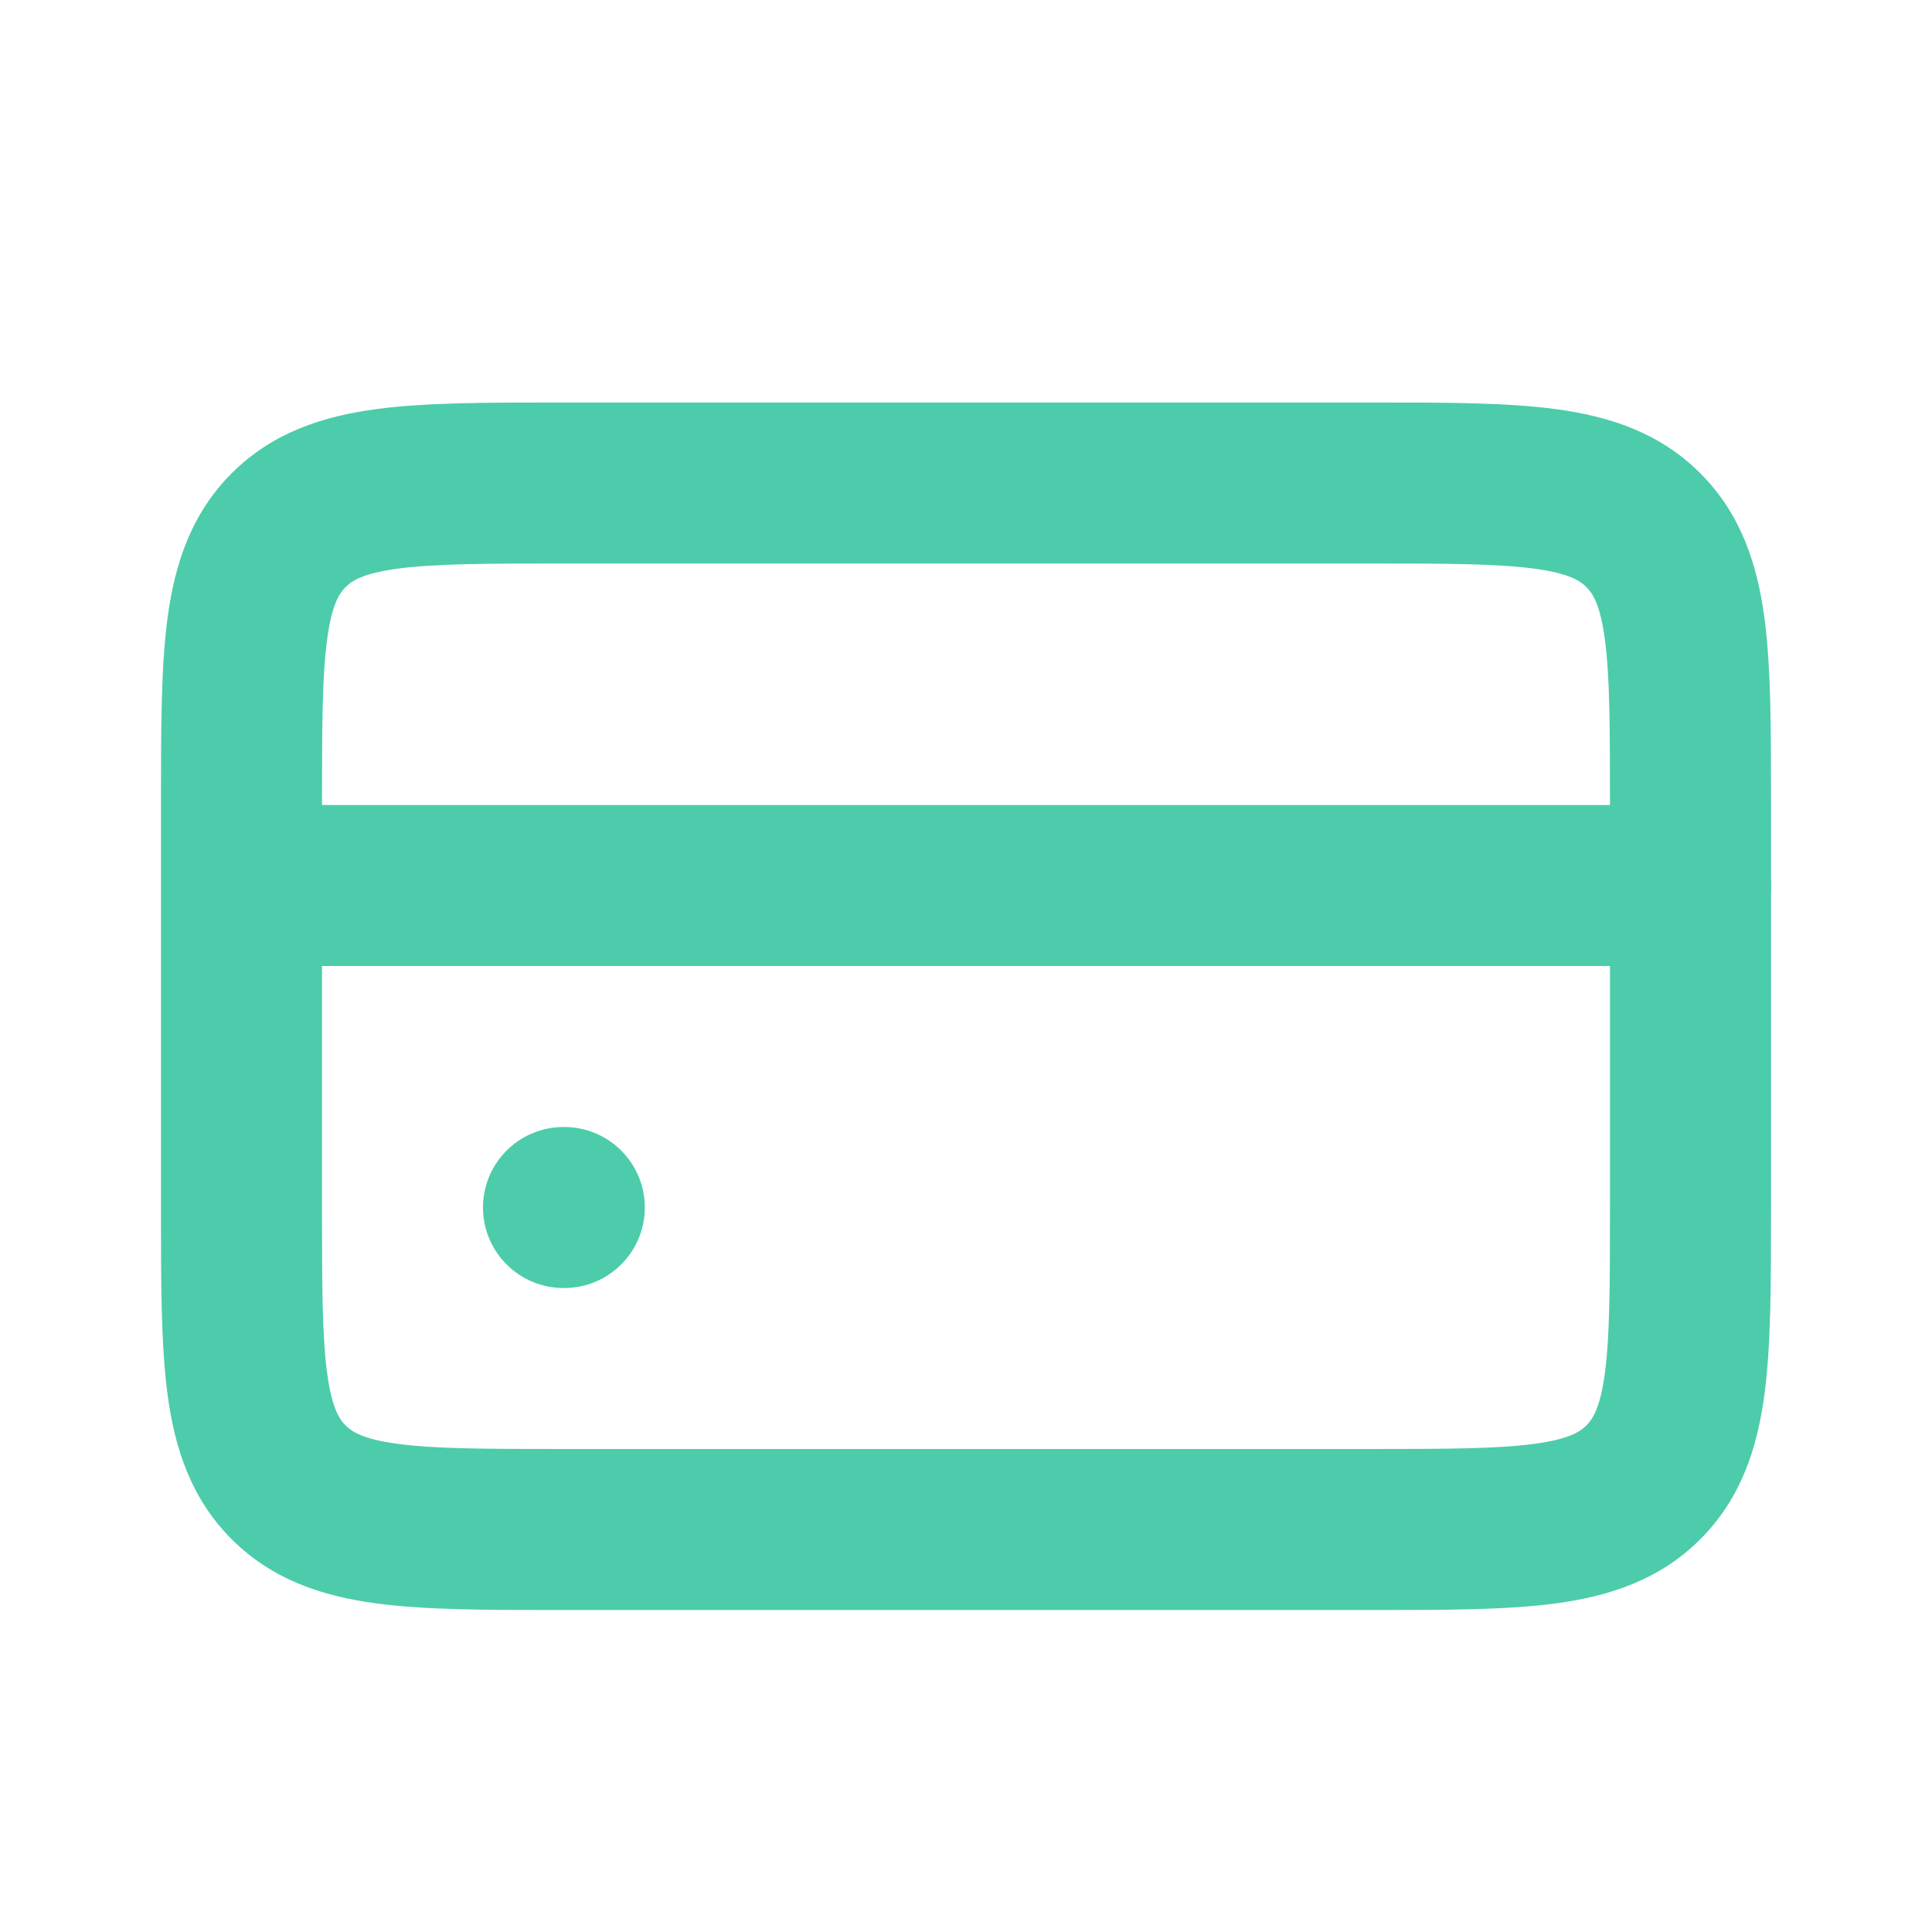 <svg width="64" height="64" viewBox="0 0 64 64" fill="none" xmlns="http://www.w3.org/2000/svg">
<path fill-rule="evenodd" clip-rule="evenodd" d="M18.491 13.334C18.549 13.334 18.608 13.334 18.667 13.334L45.509 13.334C47.873 13.333 49.91 13.333 51.541 13.553C53.289 13.788 54.964 14.318 56.324 15.677C57.683 17.036 58.212 18.711 58.448 20.459C58.667 22.09 58.667 24.127 58.667 26.491V40.176C58.667 42.54 58.667 44.577 58.448 46.208C58.212 47.956 57.683 49.631 56.324 50.99C54.964 52.349 53.289 52.879 51.541 53.114C49.91 53.334 47.873 53.334 45.509 53.334H18.491C16.127 53.334 14.09 53.334 12.459 53.114C10.711 52.879 9.036 52.349 7.676 50.99C6.317 49.631 5.787 47.956 5.552 46.208C5.333 44.577 5.333 42.54 5.333 40.176L5.333 26.667C5.333 26.608 5.333 26.55 5.333 26.491C5.333 24.127 5.333 22.09 5.552 20.459C5.787 18.711 6.317 17.036 7.676 15.677C9.036 14.318 10.711 13.788 12.459 13.553C14.09 13.333 16.127 13.333 18.491 13.334ZM13.17 18.838C12.013 18.994 11.651 19.245 11.448 19.448C11.245 19.651 10.994 20.013 10.838 21.17C10.672 22.403 10.667 24.077 10.667 26.667V40C10.667 42.59 10.672 44.264 10.838 45.497C10.994 46.654 11.245 47.016 11.448 47.219C11.651 47.422 12.013 47.673 13.17 47.829C14.403 47.995 16.077 48 18.667 48H45.333C47.923 48 49.597 47.995 50.83 47.829C51.987 47.673 52.349 47.422 52.552 47.219C52.755 47.016 53.006 46.654 53.162 45.497C53.328 44.264 53.333 42.59 53.333 40V26.667C53.333 24.077 53.328 22.403 53.162 21.17C53.006 20.013 52.755 19.651 52.552 19.448C52.349 19.245 51.987 18.994 50.83 18.838C49.597 18.672 47.923 18.667 45.333 18.667H18.667C16.077 18.667 14.403 18.672 13.17 18.838Z" fill="#4CCCAA"/>
<path fill-rule="evenodd" clip-rule="evenodd" d="M16 40C16 38.527 17.194 37.334 18.667 37.334H18.693C20.166 37.334 21.36 38.527 21.36 40C21.36 41.473 20.166 42.667 18.693 42.667H18.667C17.194 42.667 16 41.473 16 40Z" fill="#4CCCAA"/>
<path fill-rule="evenodd" clip-rule="evenodd" d="M8 29.333C8 27.86 9.194 26.666 10.667 26.666H56C57.473 26.666 58.667 27.86 58.667 29.333C58.667 30.806 57.473 32 56 32H10.667C9.194 32 8 30.806 8 29.333Z" fill="#4CCCAA"/>
</svg>
